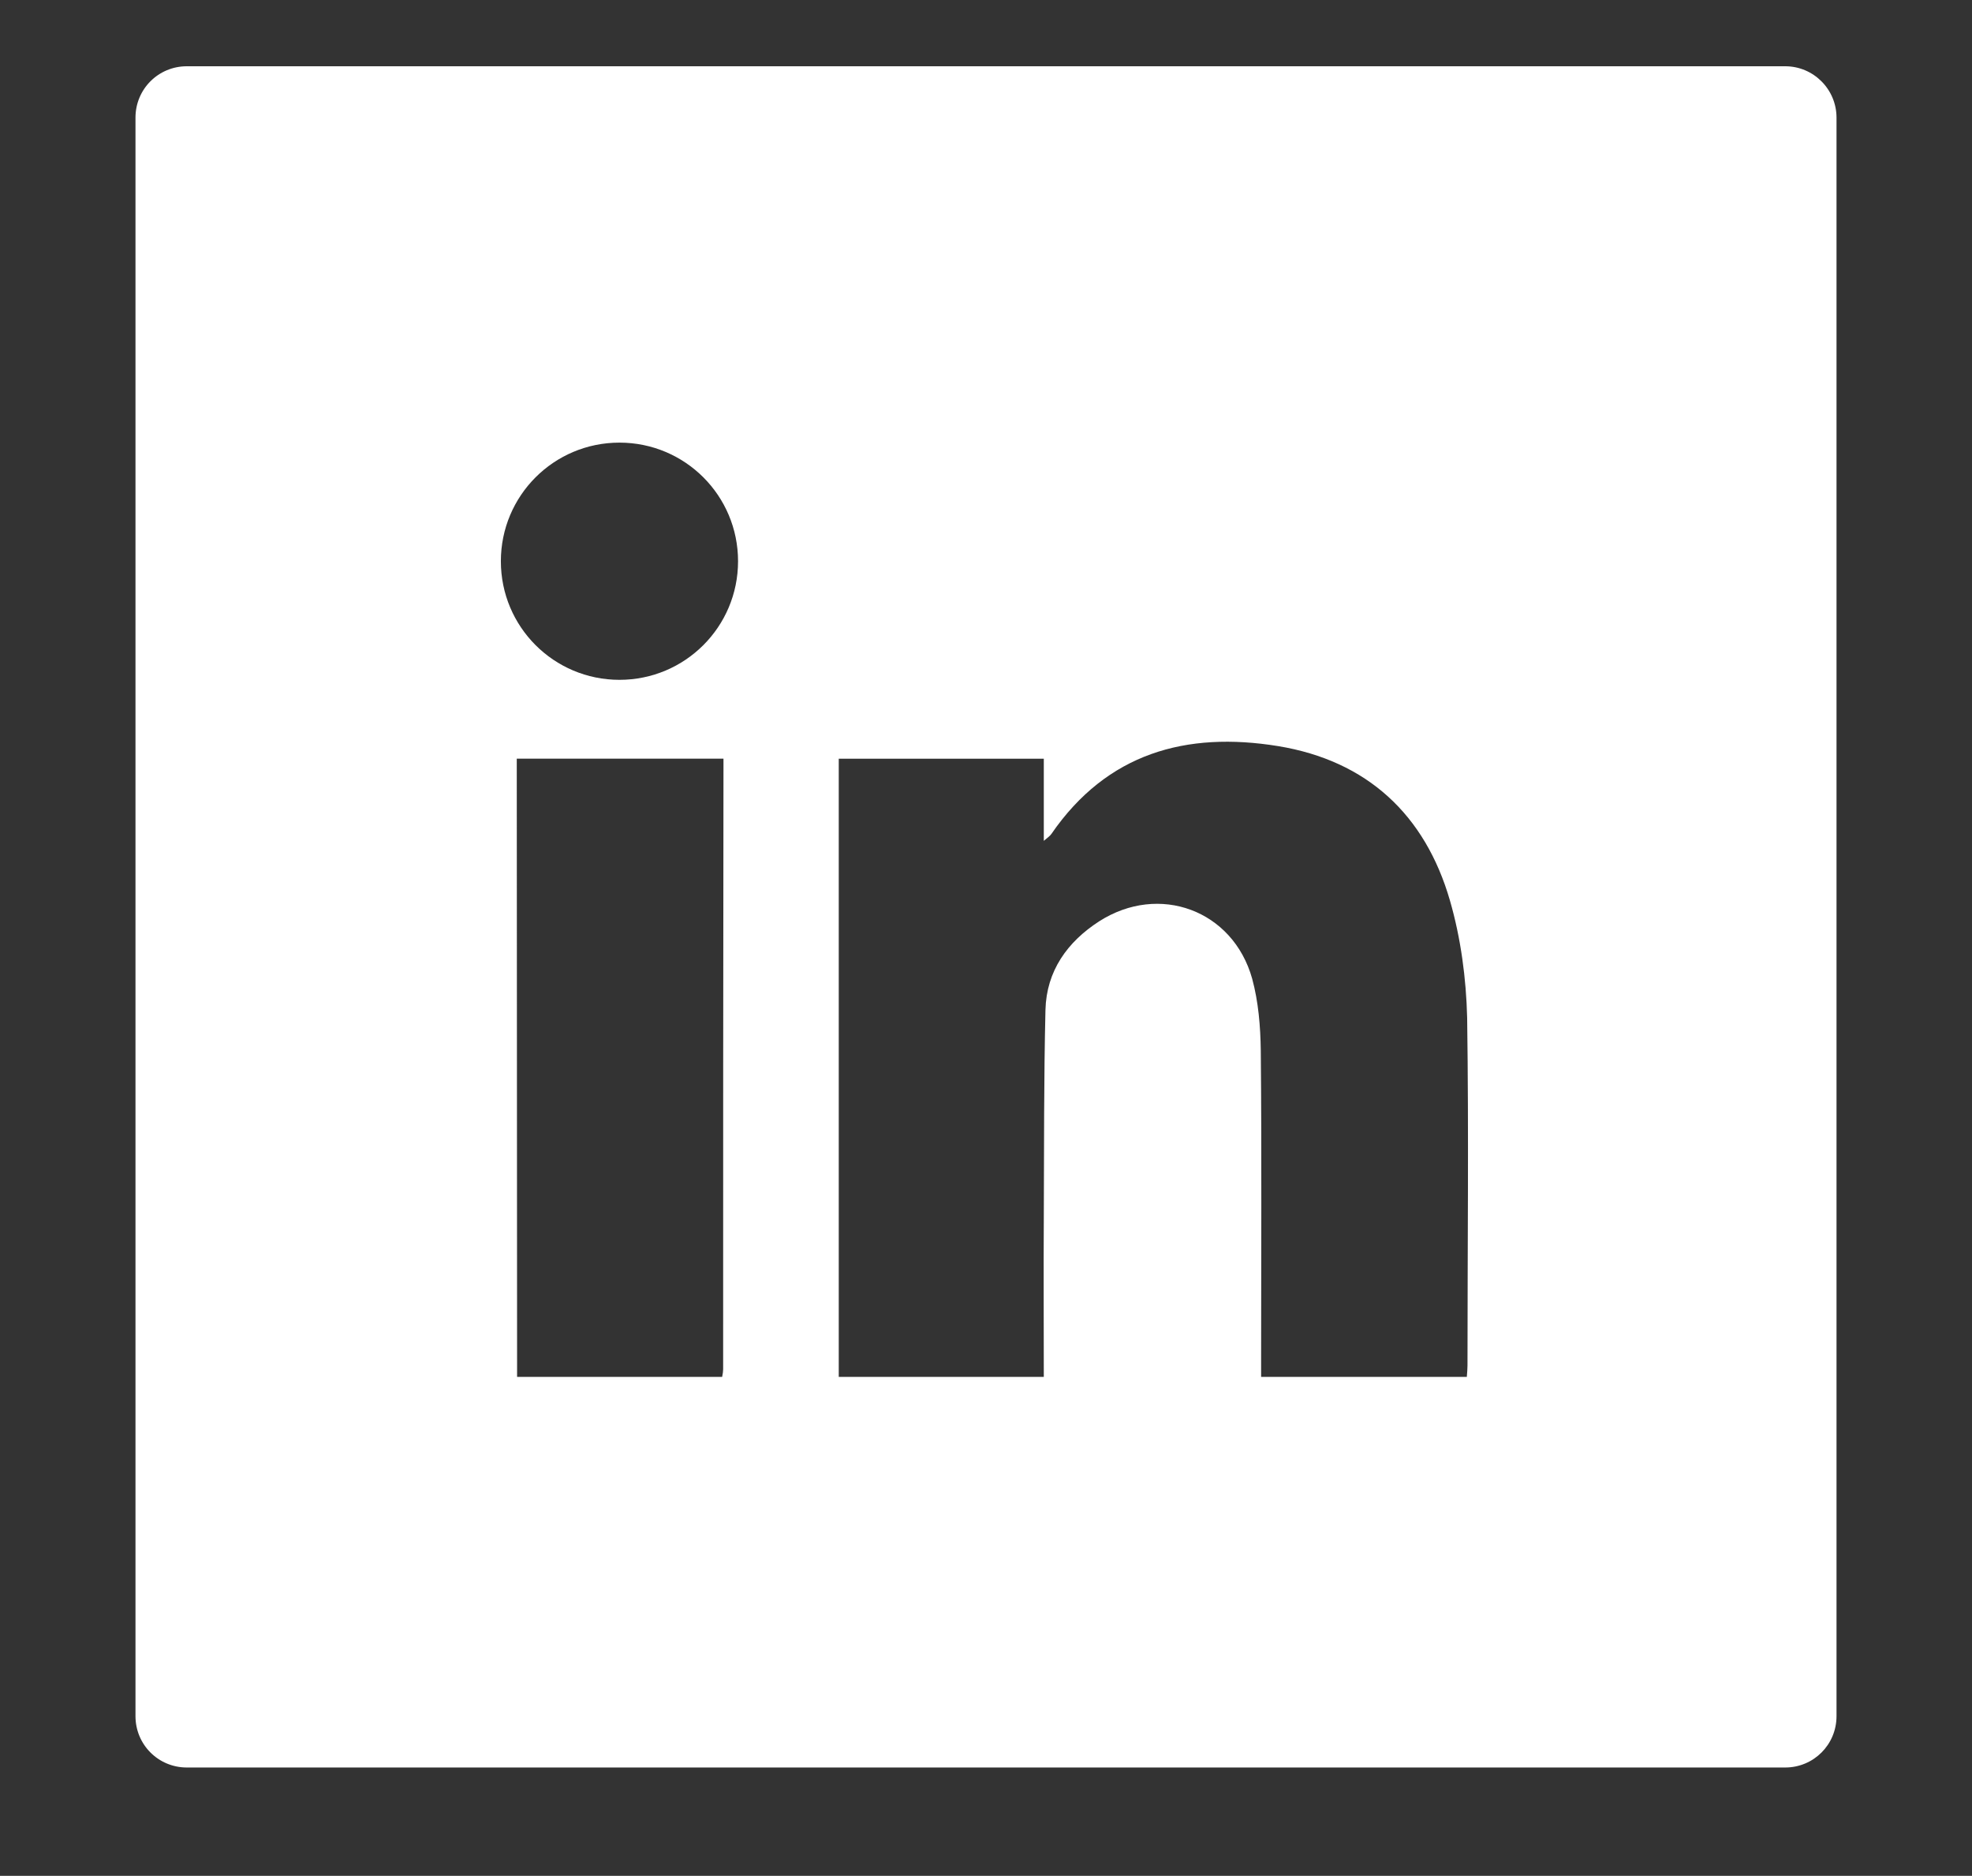 <?xml version="1.0" encoding="utf-8"?>
<!-- Generator: Adobe Illustrator 26.0.2, SVG Export Plug-In . SVG Version: 6.00 Build 0)  -->
<svg version="1.1" id="Ebene_1" xmlns="http://www.w3.org/2000/svg" xmlns:xlink="http://www.w3.org/1999/xlink" x="0px" y="0px"
	 viewBox="0 0 595.3 566.2" style="enable-background:new 0 0 595.3 566.2;" xml:space="preserve">
<rect x="0" y="0" width="595.3" height="566.2" fill="#333333" stroke="none"/>
<style type="text/css">
	.st0{fill:#FFFFFF;}
</style>
<path class="st0" d="M538.9,20H56.4c-8.6,0-15.5,6.9-15.5,15.5V518c0,8.6,6.9,15.5,15.5,15.5h482.5c8.6,0,15.5-6.9,15.5-15.5V35.5
	C554.4,27,547.5,20,538.9,20z M218.4,232.3c-0.1,60.3-0.1,120.6-0.1,181c0,0.6-0.1,1.3-0.3,2.3c-20.6,0-41.1,0-61.9,0L156,229h62.4
	V232.3z M187,205.2c-19.8,0-35.8-16-35.8-35.8s16-35.8,35.8-35.8s35.8,16,35.8,35.8S206.8,205.2,187,205.2z M443,412.2
	c0,1-0.1,2-0.2,3.4c-20.5,0-40.9,0-62.1,0c0-1.5,0-3.3,0-5c0-31.2,0.2-62.3-0.1-93.5c-0.1-7.3-0.7-14.7-2.6-21.7
	c-5.8-20.7-28.1-28.9-46.2-17.3c-9.6,6.2-15.9,15-16.2,26.7c-0.5,21-0.4,42-0.5,63c-0.1,15.8,0,31.6,0,47.8c-20.7,0-41.1,0-61.9,0
	c0-61.9,0-123.9,0-186.6c20.2,0,40.6,0,61.9,0c0,8,0,15.9,0,24.8c1.3-1.1,1.9-1.5,2.3-2.1c16.8-24.4,40.7-31,68.4-26.5
	c26.9,4.4,44.4,20.7,51.9,46.6c3.3,11.4,4.9,23.5,5.2,35.4C443.4,342.2,443,377.2,443,412.2z"/>
</svg>
